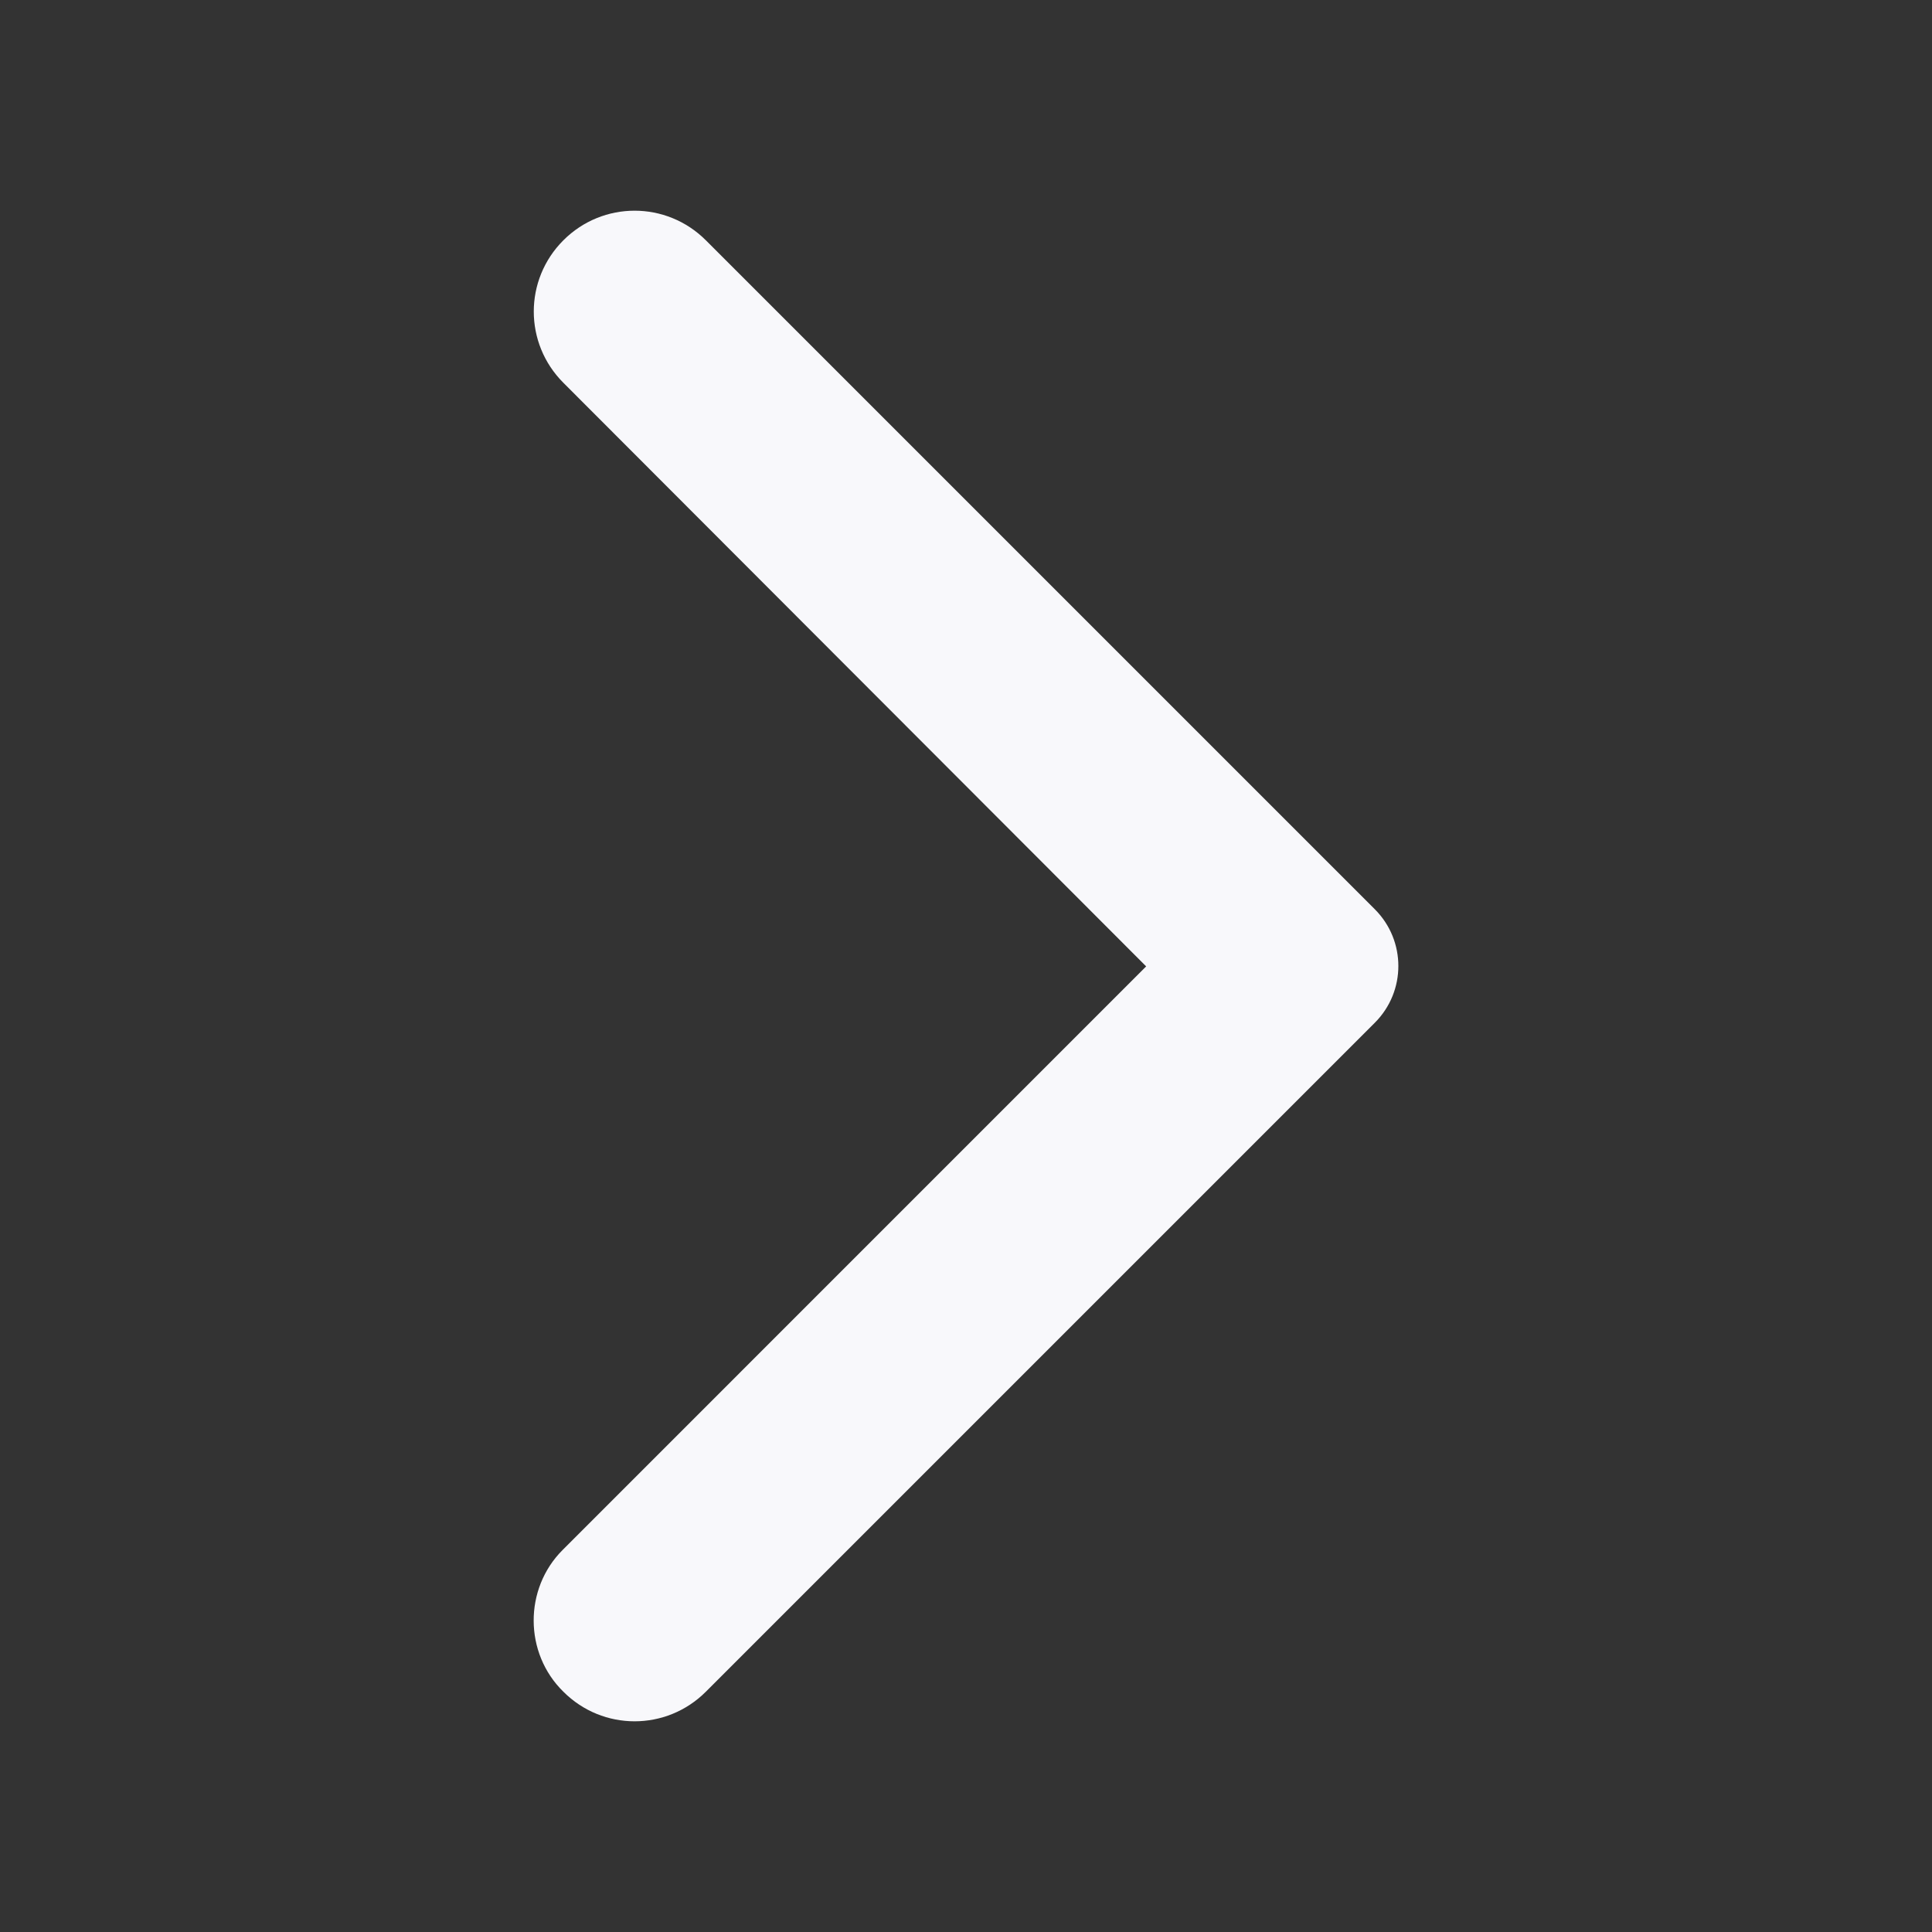 <svg width="40" height="40" viewBox="0 0 40 40" fill="none" xmlns="http://www.w3.org/2000/svg">
<rect x="0" y="0" width="40" height="40" fill="#333333" stroke="none"/>
<path d="M11.664 35.025C12.48 35.842 13.797 35.842 14.614 35.025L28.464 21.175C29.114 20.525 29.114 19.475 28.464 18.825L14.614 4.975C13.797 4.158 12.48 4.158 11.664 4.975C10.847 5.792 10.847 7.108 11.664 7.925L23.73 20.008L11.647 32.092C10.847 32.892 10.847 34.225 11.664 35.025Z" fill="#F8F8FB"/>
</svg>
